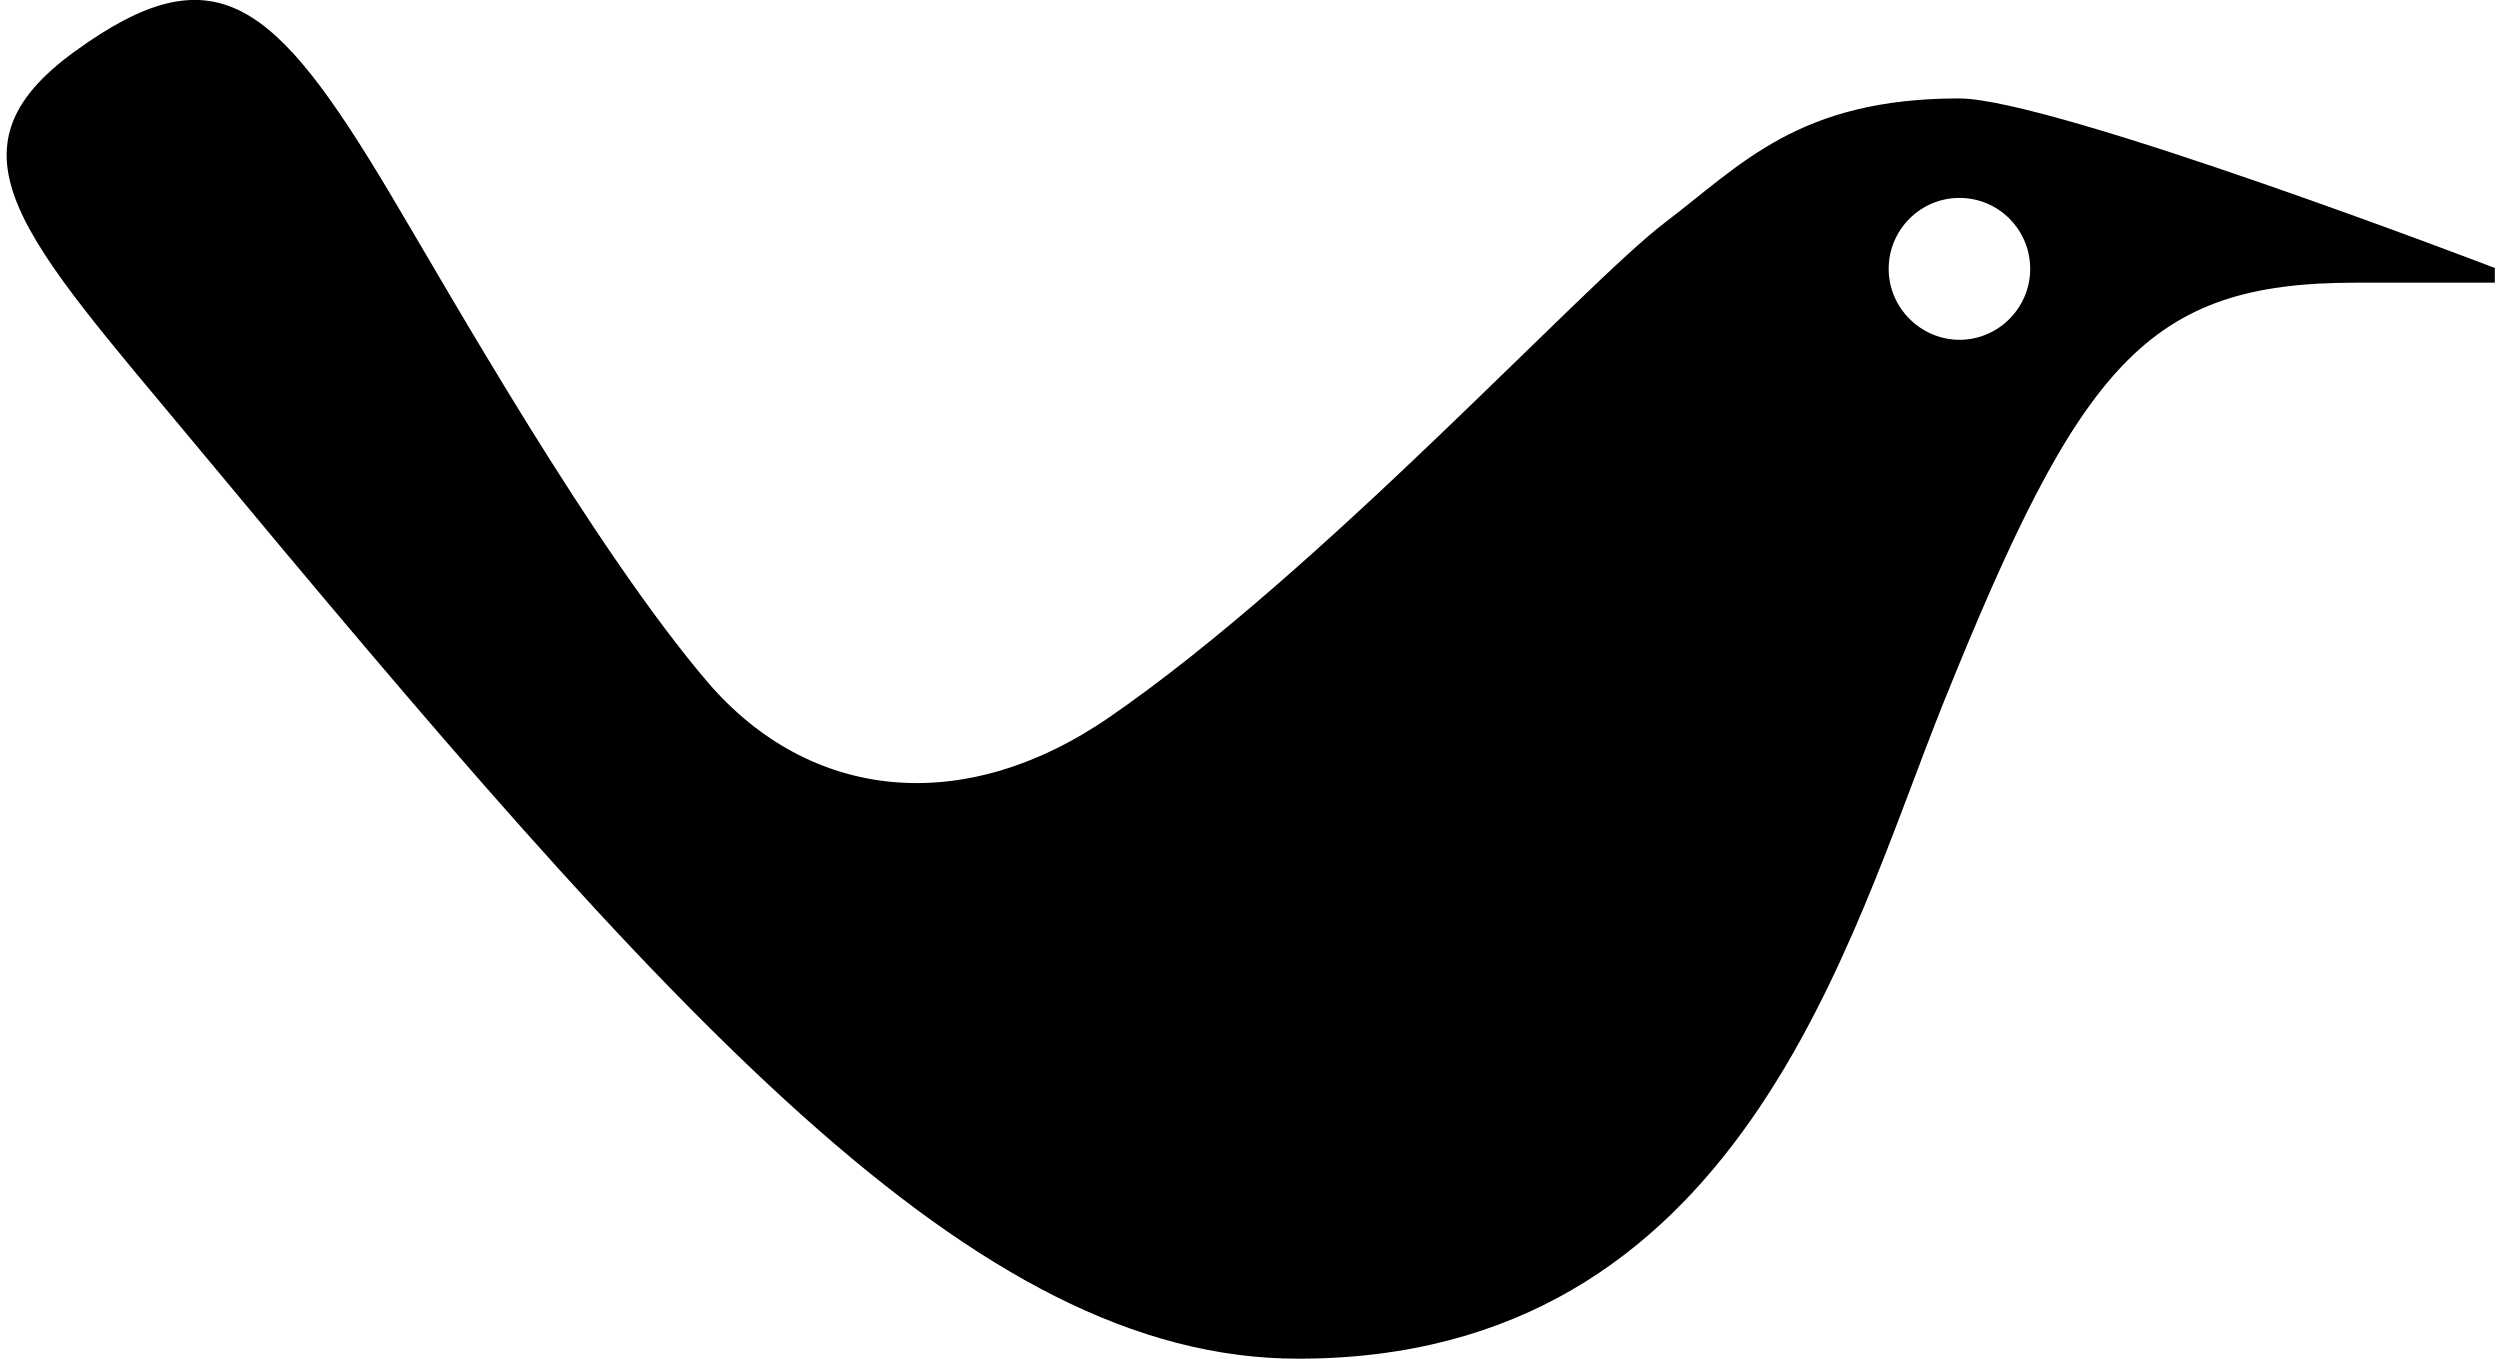 <svg xmlns="http://www.w3.org/2000/svg" width="368" height="200" fill="none" viewBox="0 0 368 200">
  <path fill="#000" d="M28.442 65.036C98.739 149.636 143.102 200 191.086 200c65.115 0 80.899-61.467 94.937-96.418 20.172-50.072 30.006-61.97 60.674-61.97h20.542v-2.167s-65.116-24.957-78.863-24.957c-23.635 0-32.069 9.755-43.226 18.215-12.293 9.36-50.469 51.289-81.956 72.941-21.467 14.726-44.045 12.215-59.009-5.208-16.999-19.96-37.805-56.92-46.794-71.99C40.365-.105 31.614-7.375 11.02 7.562c-20.172 14.62-7.694 27.284 17.422 57.475Zm249.57-25.459c0-5.763 4.68-10.443 10.417-10.443 5.763 0 10.416 4.68 10.416 10.443 0 5.737-4.679 10.443-10.416 10.443-5.737-.027-10.417-4.733-10.417-10.443Z"/>
</svg>
